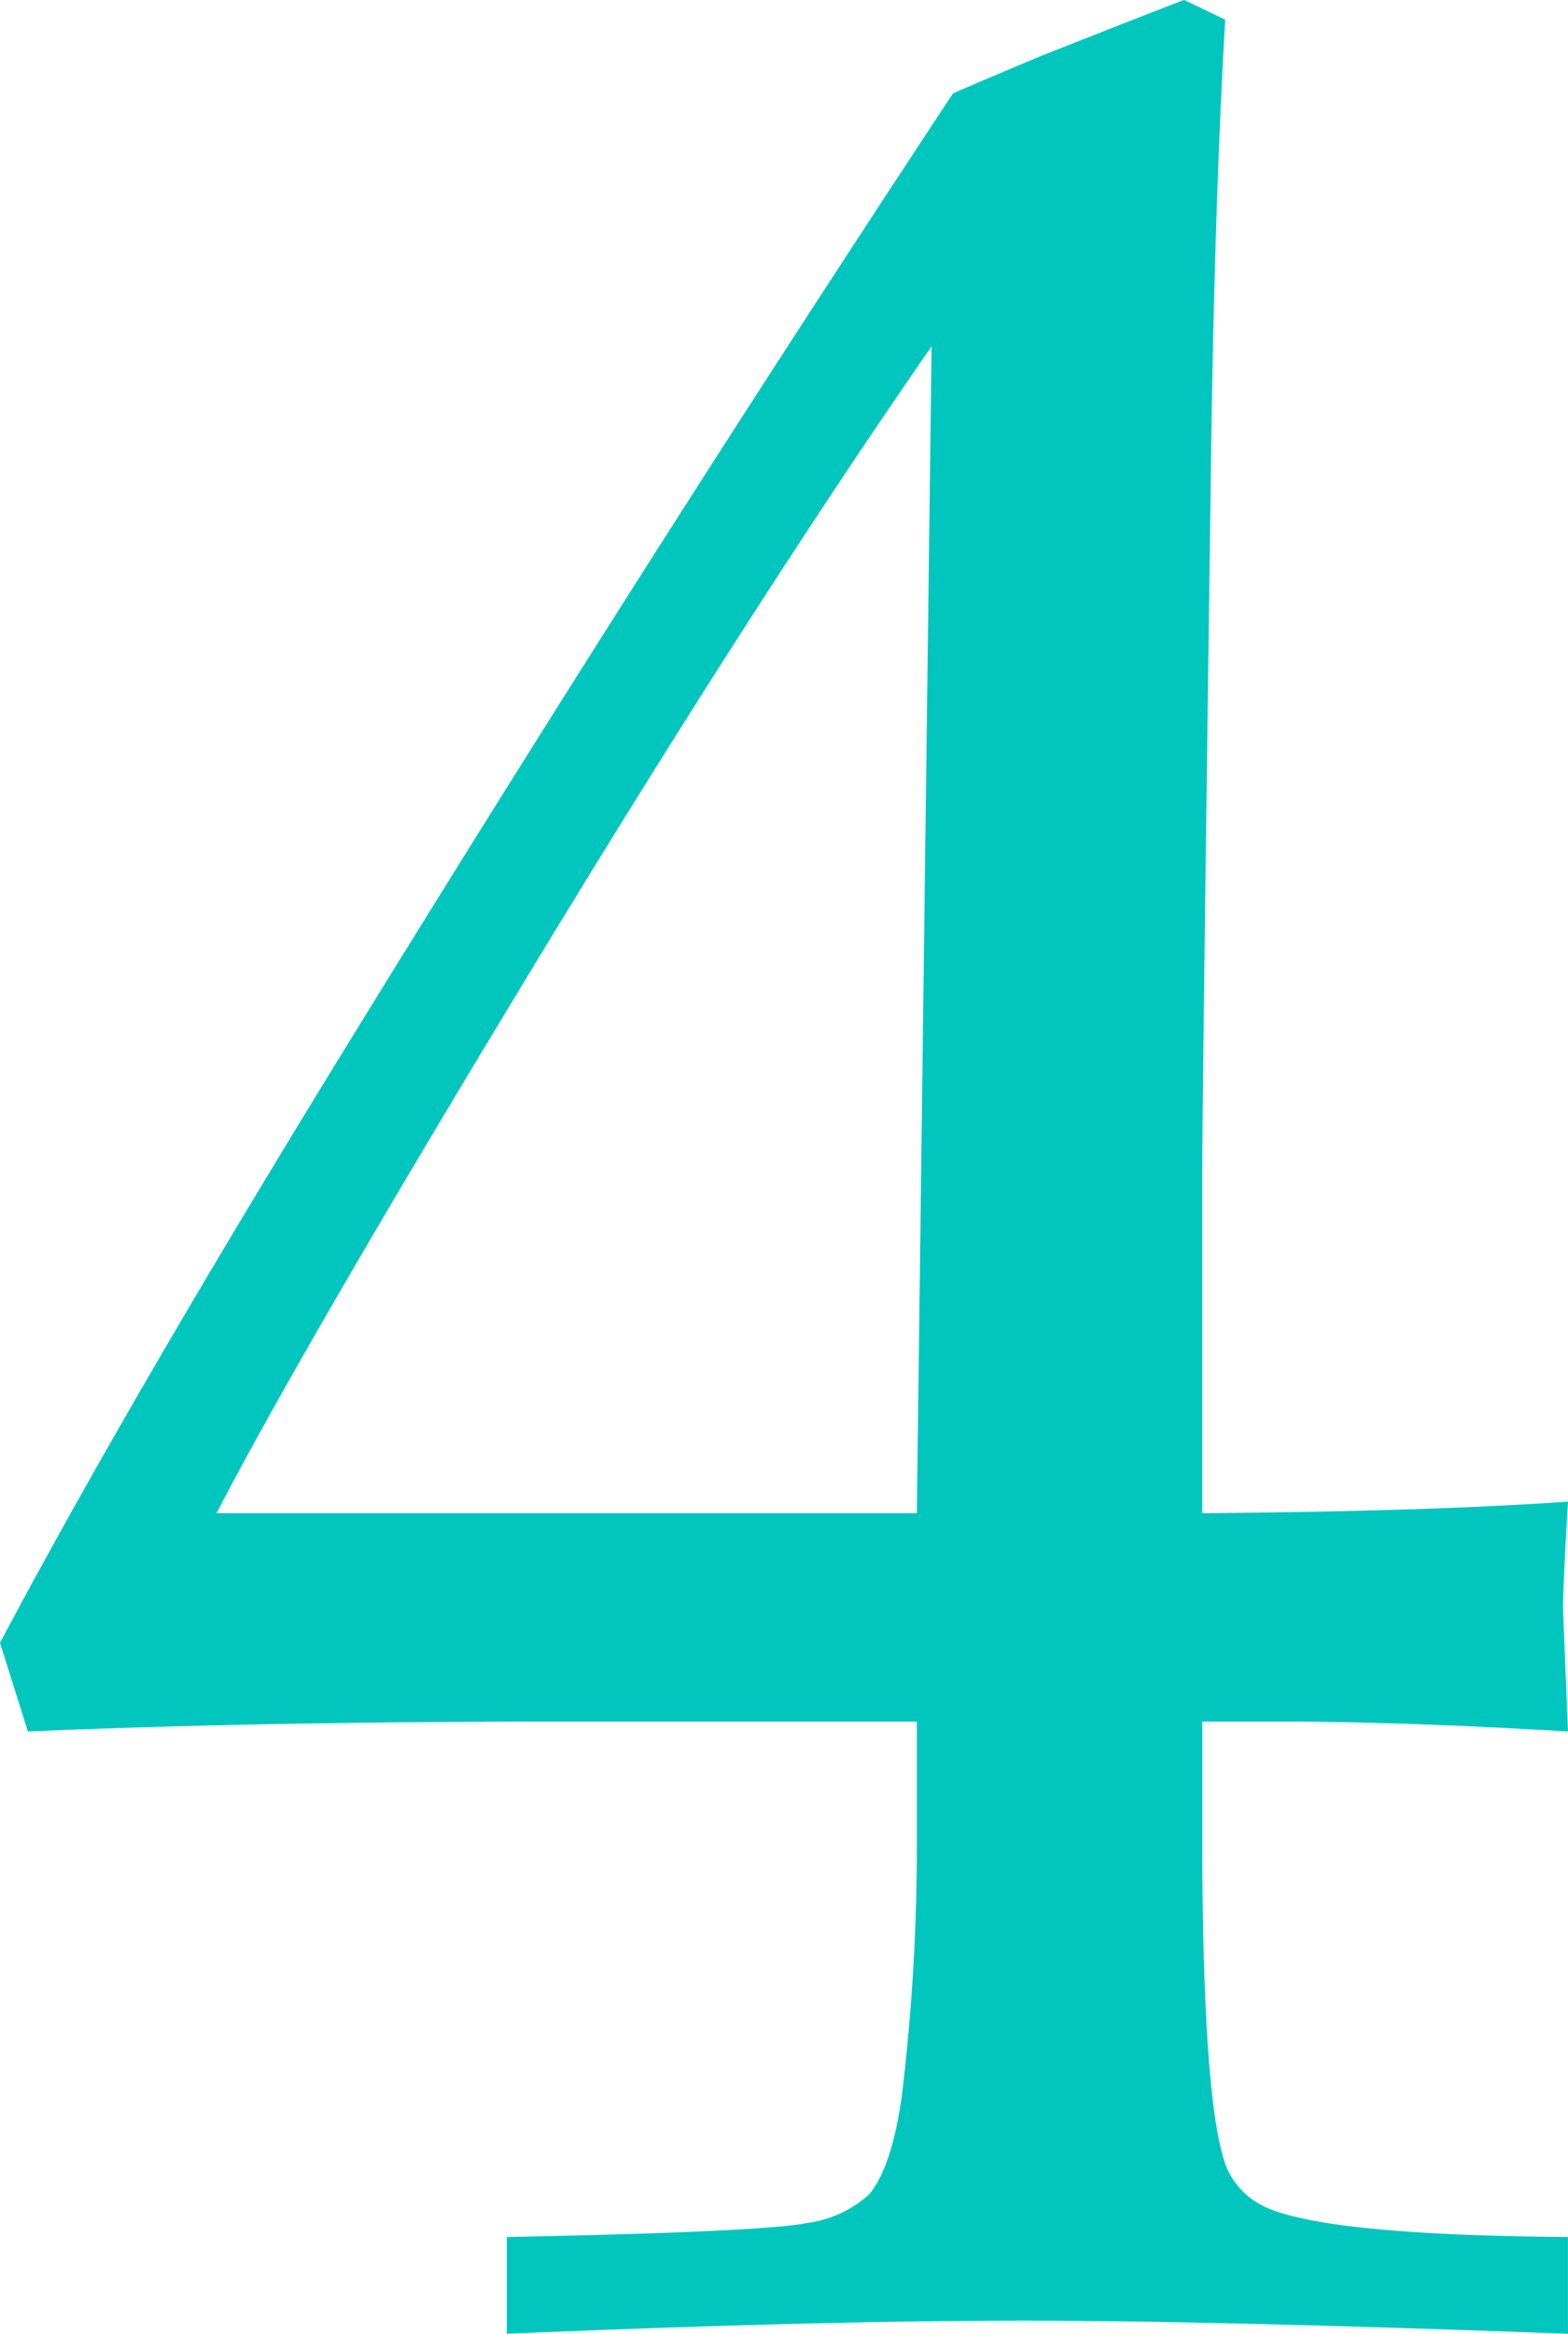 <svg xmlns="http://www.w3.org/2000/svg" width="116.699" height="173.584" viewBox="0 0 116.699 173.584">
  <path id="パス_17355" data-name="パス 17355" d="M-23.315,0V-7.2Q-4.272-7.568-.977-8.24a8.511,8.511,0,0,0,4.639-2.136Q5.371-12.451,6.1-17.822A154.636,154.636,0,0,0,7.2-36.5v-9.033H-19.531q-22.095,0-39.429.732l-2.075-6.592q9.4-17.7,25.146-43.335,22.949-37.354,45.776-71.9,1.343-.61,6.592-2.808,9.277-3.662,10.62-4.15l3.052,1.465q-.854,14.648-1.1,36.133-.61,45.288-.61,49.683v25.269q16.6-.122,27.222-.854-.366,6.1-.366,8.057l.366,9.033q-12.451-.732-21-.732H28.442v8.179q0,20.508,1.831,25.024A5.7,5.7,0,0,0,33.2-9.4q4.639,2.075,22.461,2.2V0Q29.3-.977,15.137-.977-.122-.977-23.315,0ZM-44.922-61.035H7.2l1.1-86.792Q-5-128.662-21.79-100.952T-44.922-61.035Z" transform="translate(61.035 173.584)" fill="#00c6be"/>
</svg>
